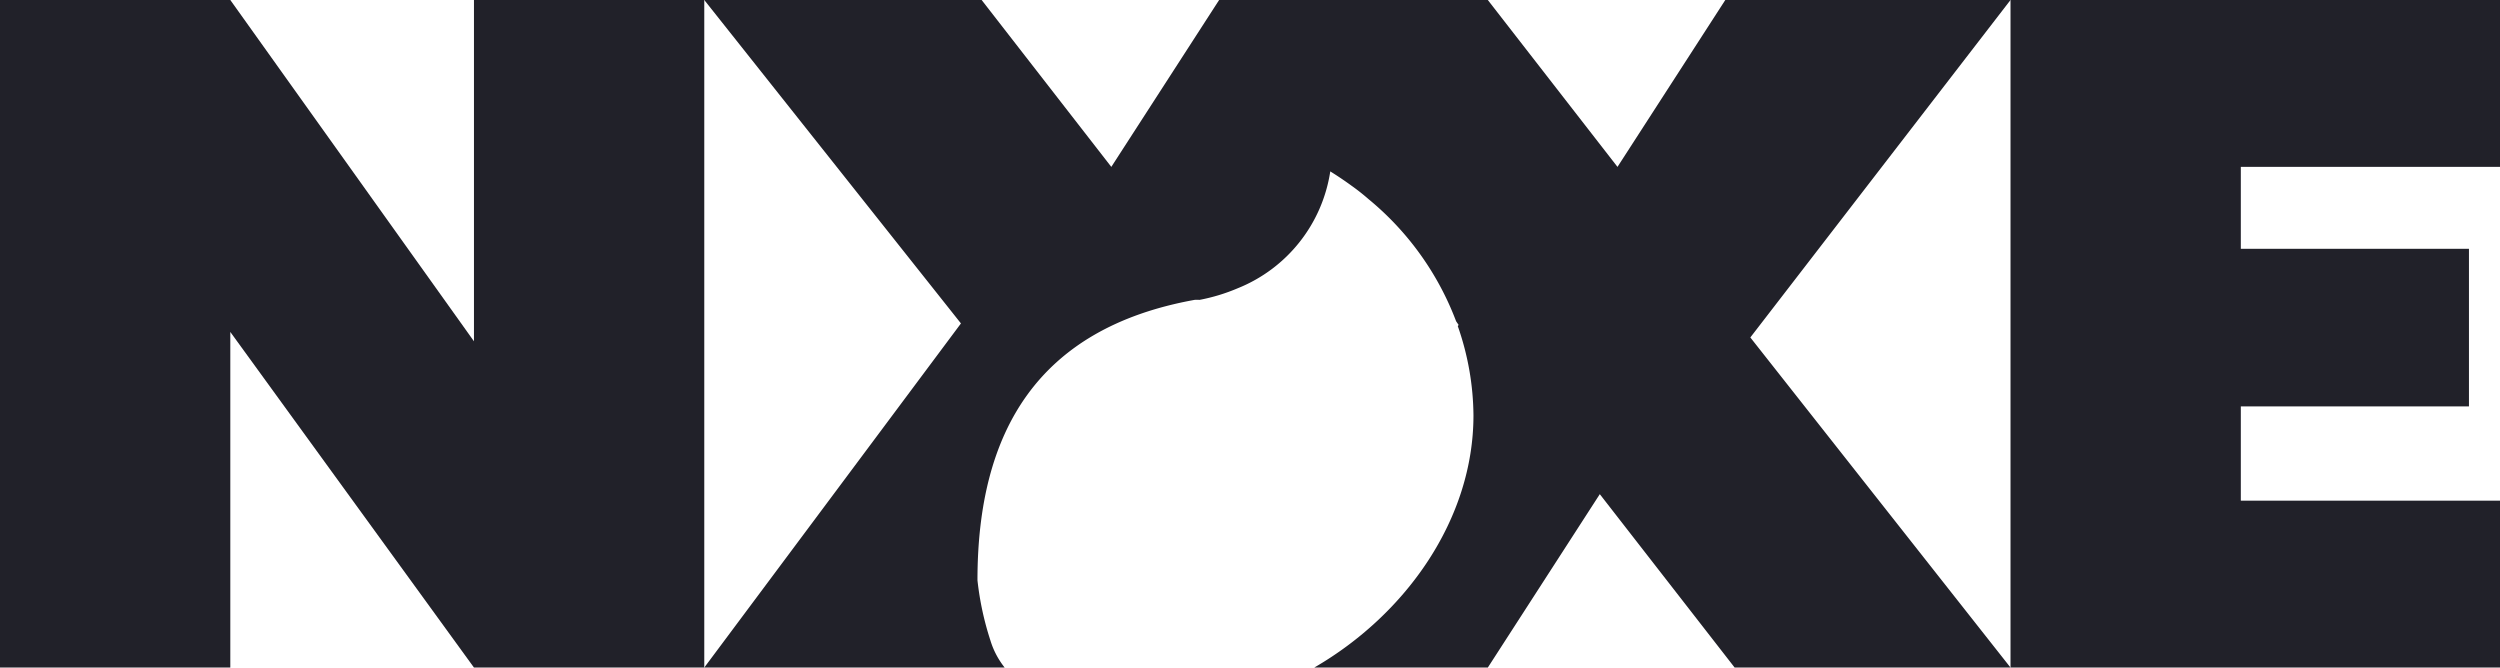 <svg xmlns="http://www.w3.org/2000/svg" viewBox="0 0 149.8 40"><polygon points="28.4 0 28.4 20.45 13.8 0 0 0 0 40 13.8 40 13.8 19.89 28.4 40 42.2 40 42.2 0 28.4 0" style="fill:#212129"/><path d="M79.63,10.26h0s0,0,0,0Z" style="fill:#212129"/><path d="M104.88,20.22,120.47,40H103.94L95.86,29.61,89.15,40H78.75c5.51-3.19,9.54-8.9,9.54-15.11a16.5,16.5,0,0,0-.94-5.35l.05-.07-.15-.22A17.46,17.46,0,0,0,82,11.93a12.65,12.65,0,0,0-1-.79q-.63-.46-1.29-.87s0,0,0,0l0,0h0a9,9,0,0,1-5.54,7h0a11.14,11.14,0,0,1-2.3.7,1.45,1.45,0,0,0-.3,0c-9.41,1.71-13,7.91-13,16.8a17.83,17.83,0,0,0,.78,3.62A4.86,4.86,0,0,0,60.2,40h-18L57.58,19.38,42.2,0H58.82l7.77,10L73.05,0h16.1l7.77,10,6.46-10h17.09Z" style="fill:#212129"/><polygon points="149.81 10 149.81 0 120.47 0 120.47 40 149.81 40 149.81 30 134.27 30 134.27 24.35 147.94 24.35 147.94 14.91 134.27 14.91 134.27 10 149.81 10" style="fill:#212129"/><path d="M79.67,10.22s0,0,0,0h0Z" style="fill:#212129"/></svg>